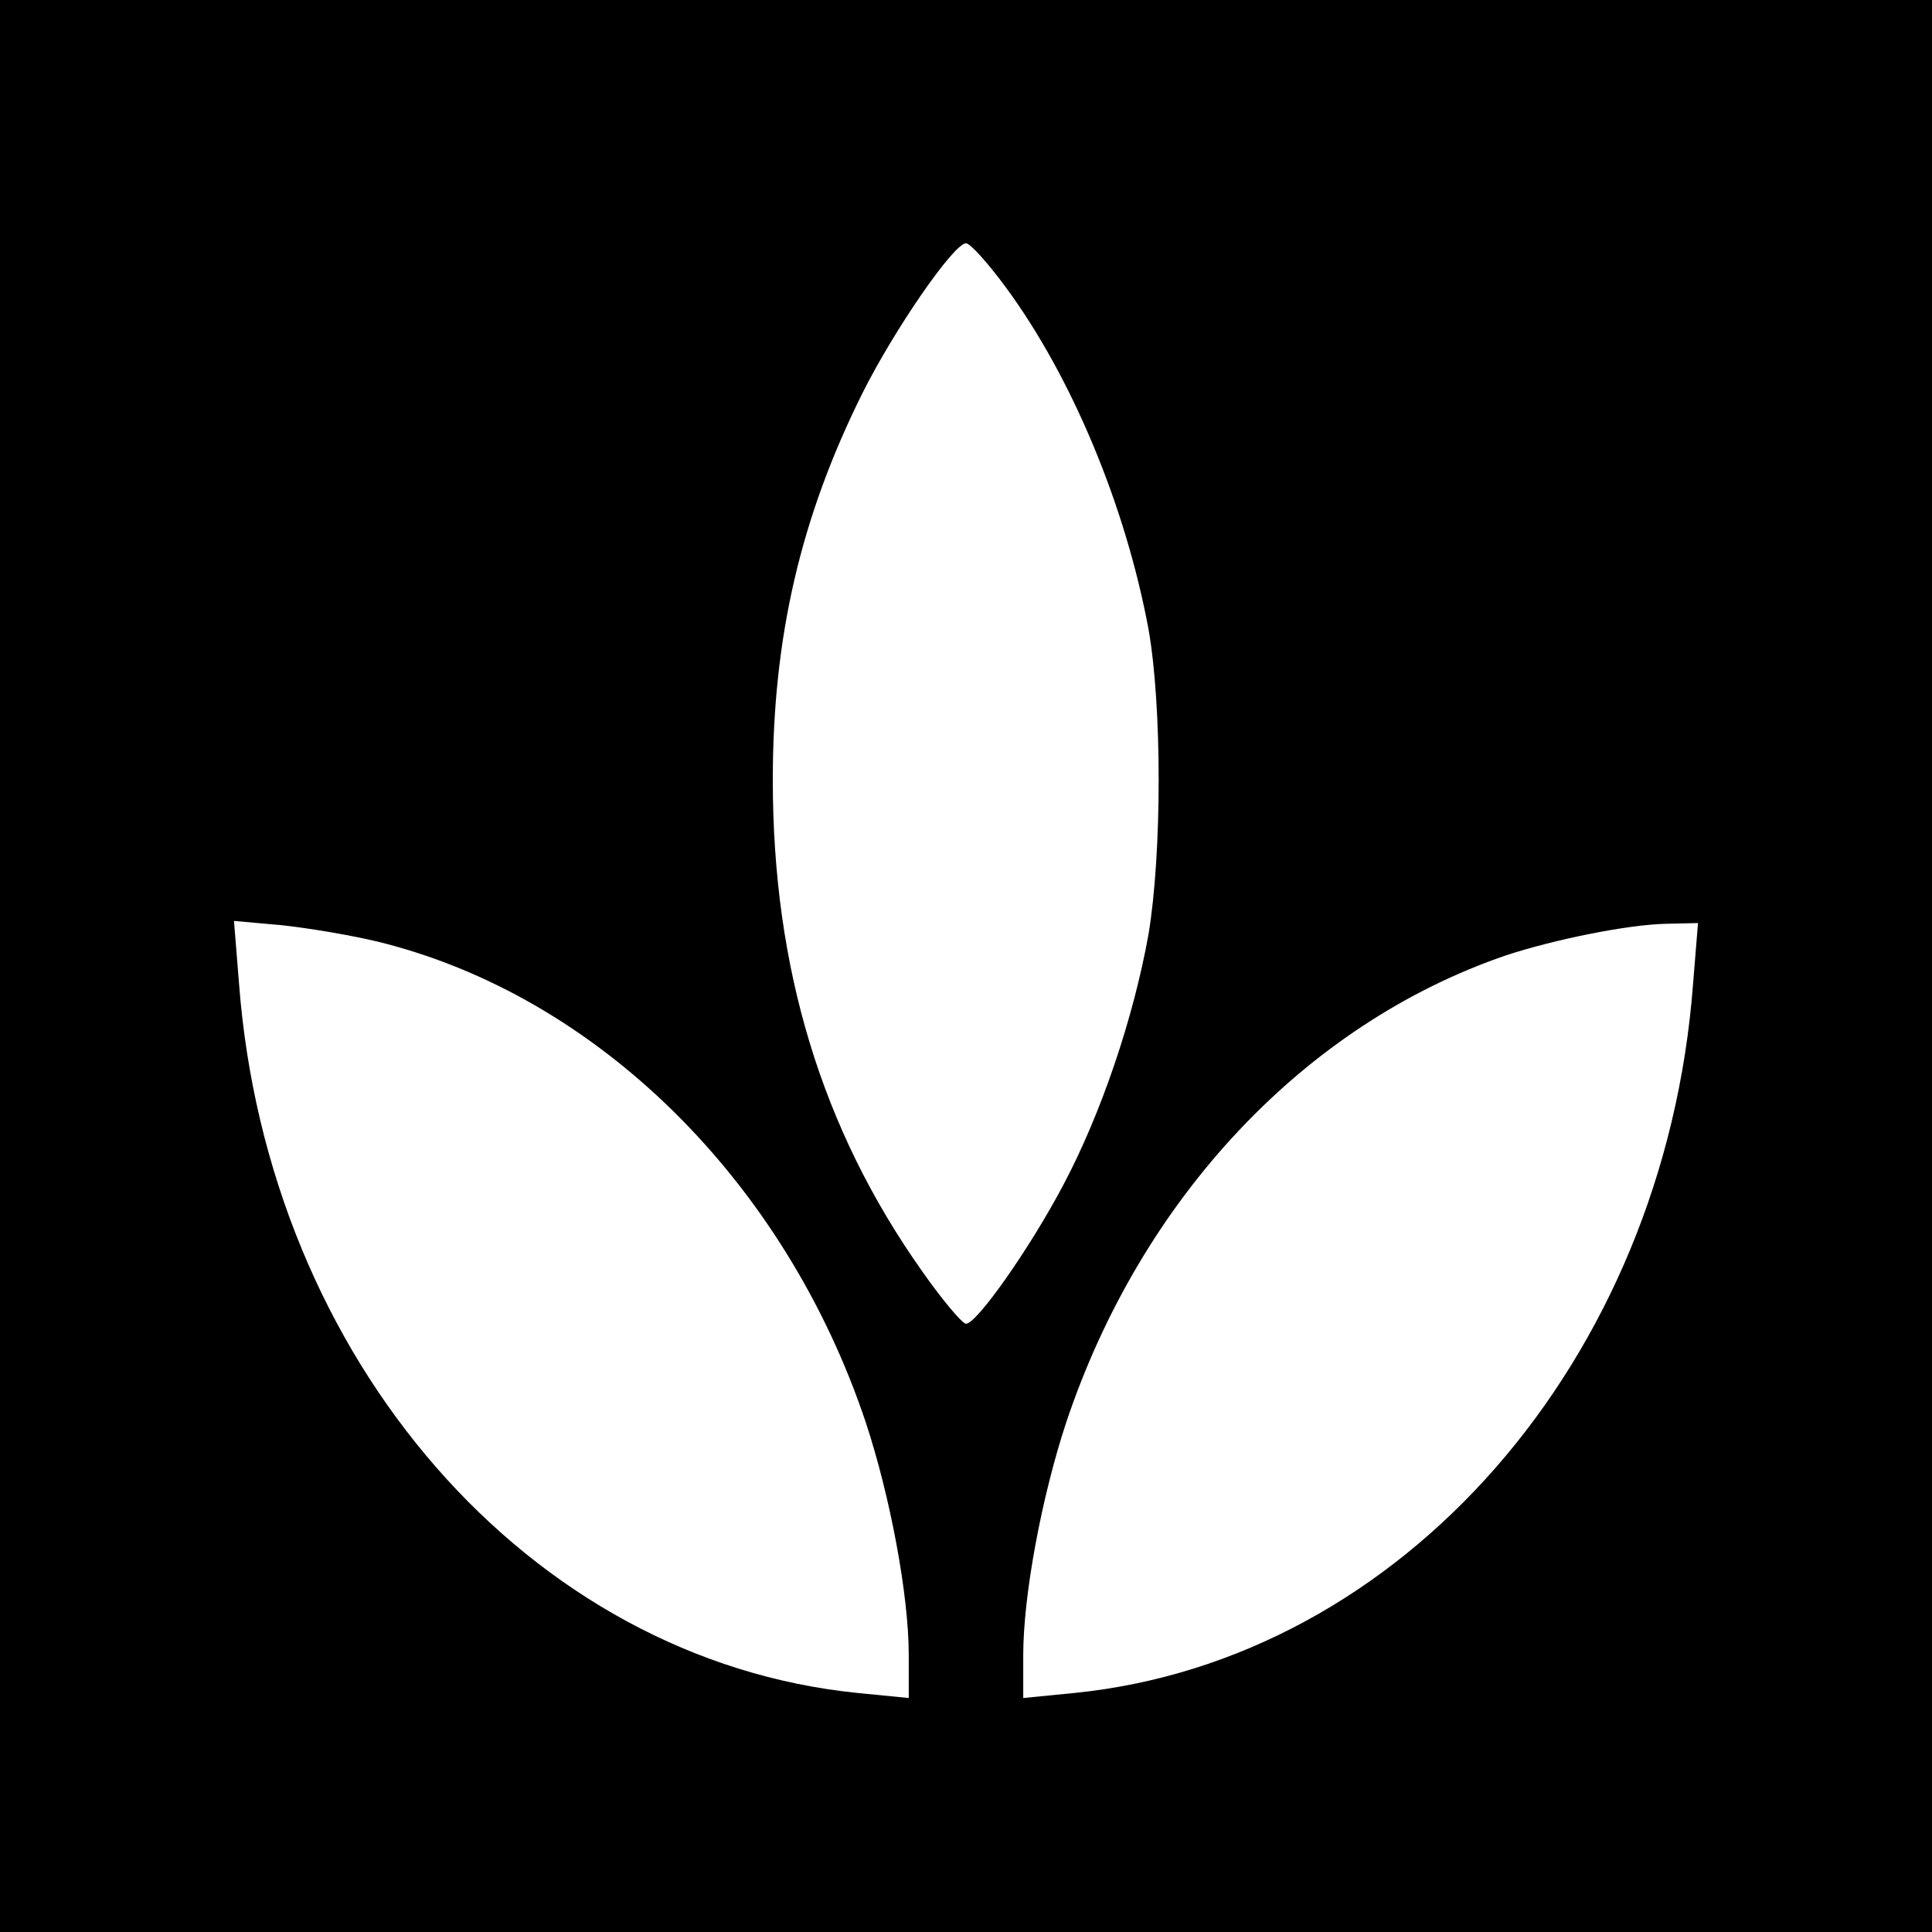 <?xml version="1.0" standalone="no"?>
<!DOCTYPE svg PUBLIC "-//W3C//DTD SVG 20010904//EN"
 "http://www.w3.org/TR/2001/REC-SVG-20010904/DTD/svg10.dtd">
<svg version="1.0" xmlns="http://www.w3.org/2000/svg"
 width="270pt" height="270pt" viewBox="0 0 270 270"
 preserveAspectRatio="xMidYMid meet">
<g transform="translate(0,270) scale(0.1,-0.1)"
fill="#000000" stroke="none">
<path d="M0 1350 l0 -1350 1350 0 1350 0 0 1350 0 1350 -1350 0 -1350 0 0
-1350z m1406 948 c92 -125 167 -305 199 -477 19 -107 19 -313 0 -427 -21 -117
-66 -250 -119 -350 -47 -89 -121 -194 -136 -194 -5 0 -33 33 -61 73 -141 199
-209 424 -209 687 0 200 39 367 125 540 45 90 128 210 145 210 6 0 31 -28 56
-62z m-878 -914 c306 -75 569 -334 682 -672 34 -103 60 -241 60 -325 l0 -60
-71 7 c-459 46 -825 465 -865 992 l-7 87 67 -6 c37 -4 97 -14 134 -23z m1838
-60 c-40 -525 -406 -944 -865 -990 l-71 -7 0 60 c0 84 26 222 60 325 105 314
334 557 615 653 67 22 170 43 224 44 l44 1 -7 -86z"/>
</g>
</svg>
